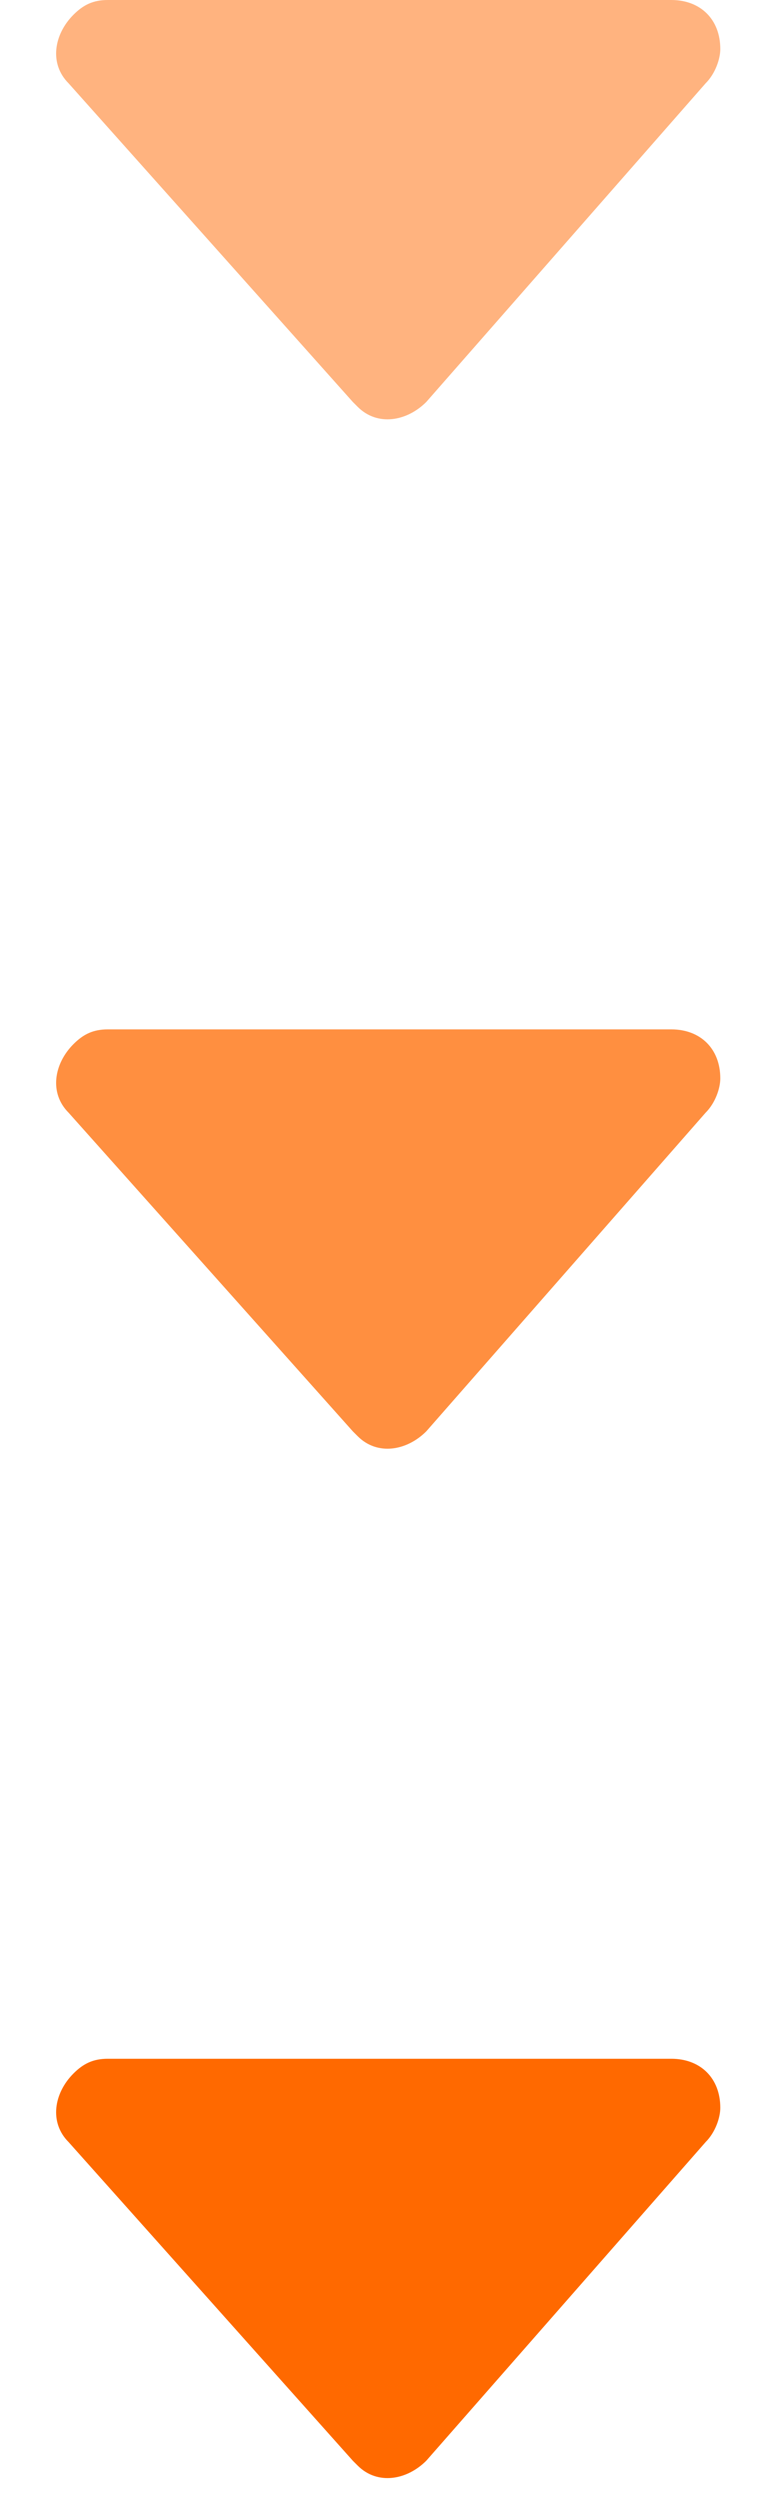 <?xml version="1.0" encoding="utf-8"?>
<!-- Generator: Adobe Illustrator 27.1.1, SVG Export Plug-In . SVG Version: 6.00 Build 0)  -->
<svg version="1.1" id="レイヤー_1" xmlns="http://www.w3.org/2000/svg" xmlns:xlink="http://www.w3.org/1999/xlink" x="0px"
	 y="0px" viewBox="0 0 16 51" style="enable-background:new 0 0 16 51;" xml:space="preserve">
<style type="text/css">
	.st0{opacity:0.5;fill:#FF6900;}
	.st1{opacity:0.75;fill:#FF6900;}
	.st2{fill:#FF6900;}
</style>
<g id="グループ_40230" transform="translate(-712 -1379)">
	<path id="多角形_1" class="st0" d="M720.7,1387.2c-0.4,0.4-1,0.5-1.4,0.1c0,0-0.1-0.1-0.1-0.1l-5.8-6.5c-0.4-0.4-0.3-1,0.1-1.4
		c0.2-0.2,0.4-0.3,0.7-0.3h11.5c0.6,0,1,0.4,1,1c0,0.2-0.1,0.5-0.3,0.7L720.7,1387.2z"/>
	<path id="多角形_2" class="st1" d="M720.7,1408.2c-0.4,0.4-1,0.5-1.4,0.1c0,0-0.1-0.1-0.1-0.1l-5.8-6.5c-0.4-0.4-0.3-1,0.1-1.4
		c0.2-0.2,0.4-0.3,0.7-0.3h11.5c0.6,0,1,0.4,1,1c0,0.2-0.1,0.5-0.3,0.7L720.7,1408.2z"/>
	<path id="多角形_3" class="st2" d="M720.7,1429.2c-0.4,0.4-1,0.5-1.4,0.1c0,0-0.1-0.1-0.1-0.1l-5.8-6.5c-0.4-0.4-0.3-1,0.1-1.4
		c0.2-0.2,0.4-0.3,0.7-0.3h11.5c0.6,0,1,0.4,1,1c0,0.2-0.1,0.5-0.3,0.7L720.7,1429.2z"/>
</g>
</svg>
